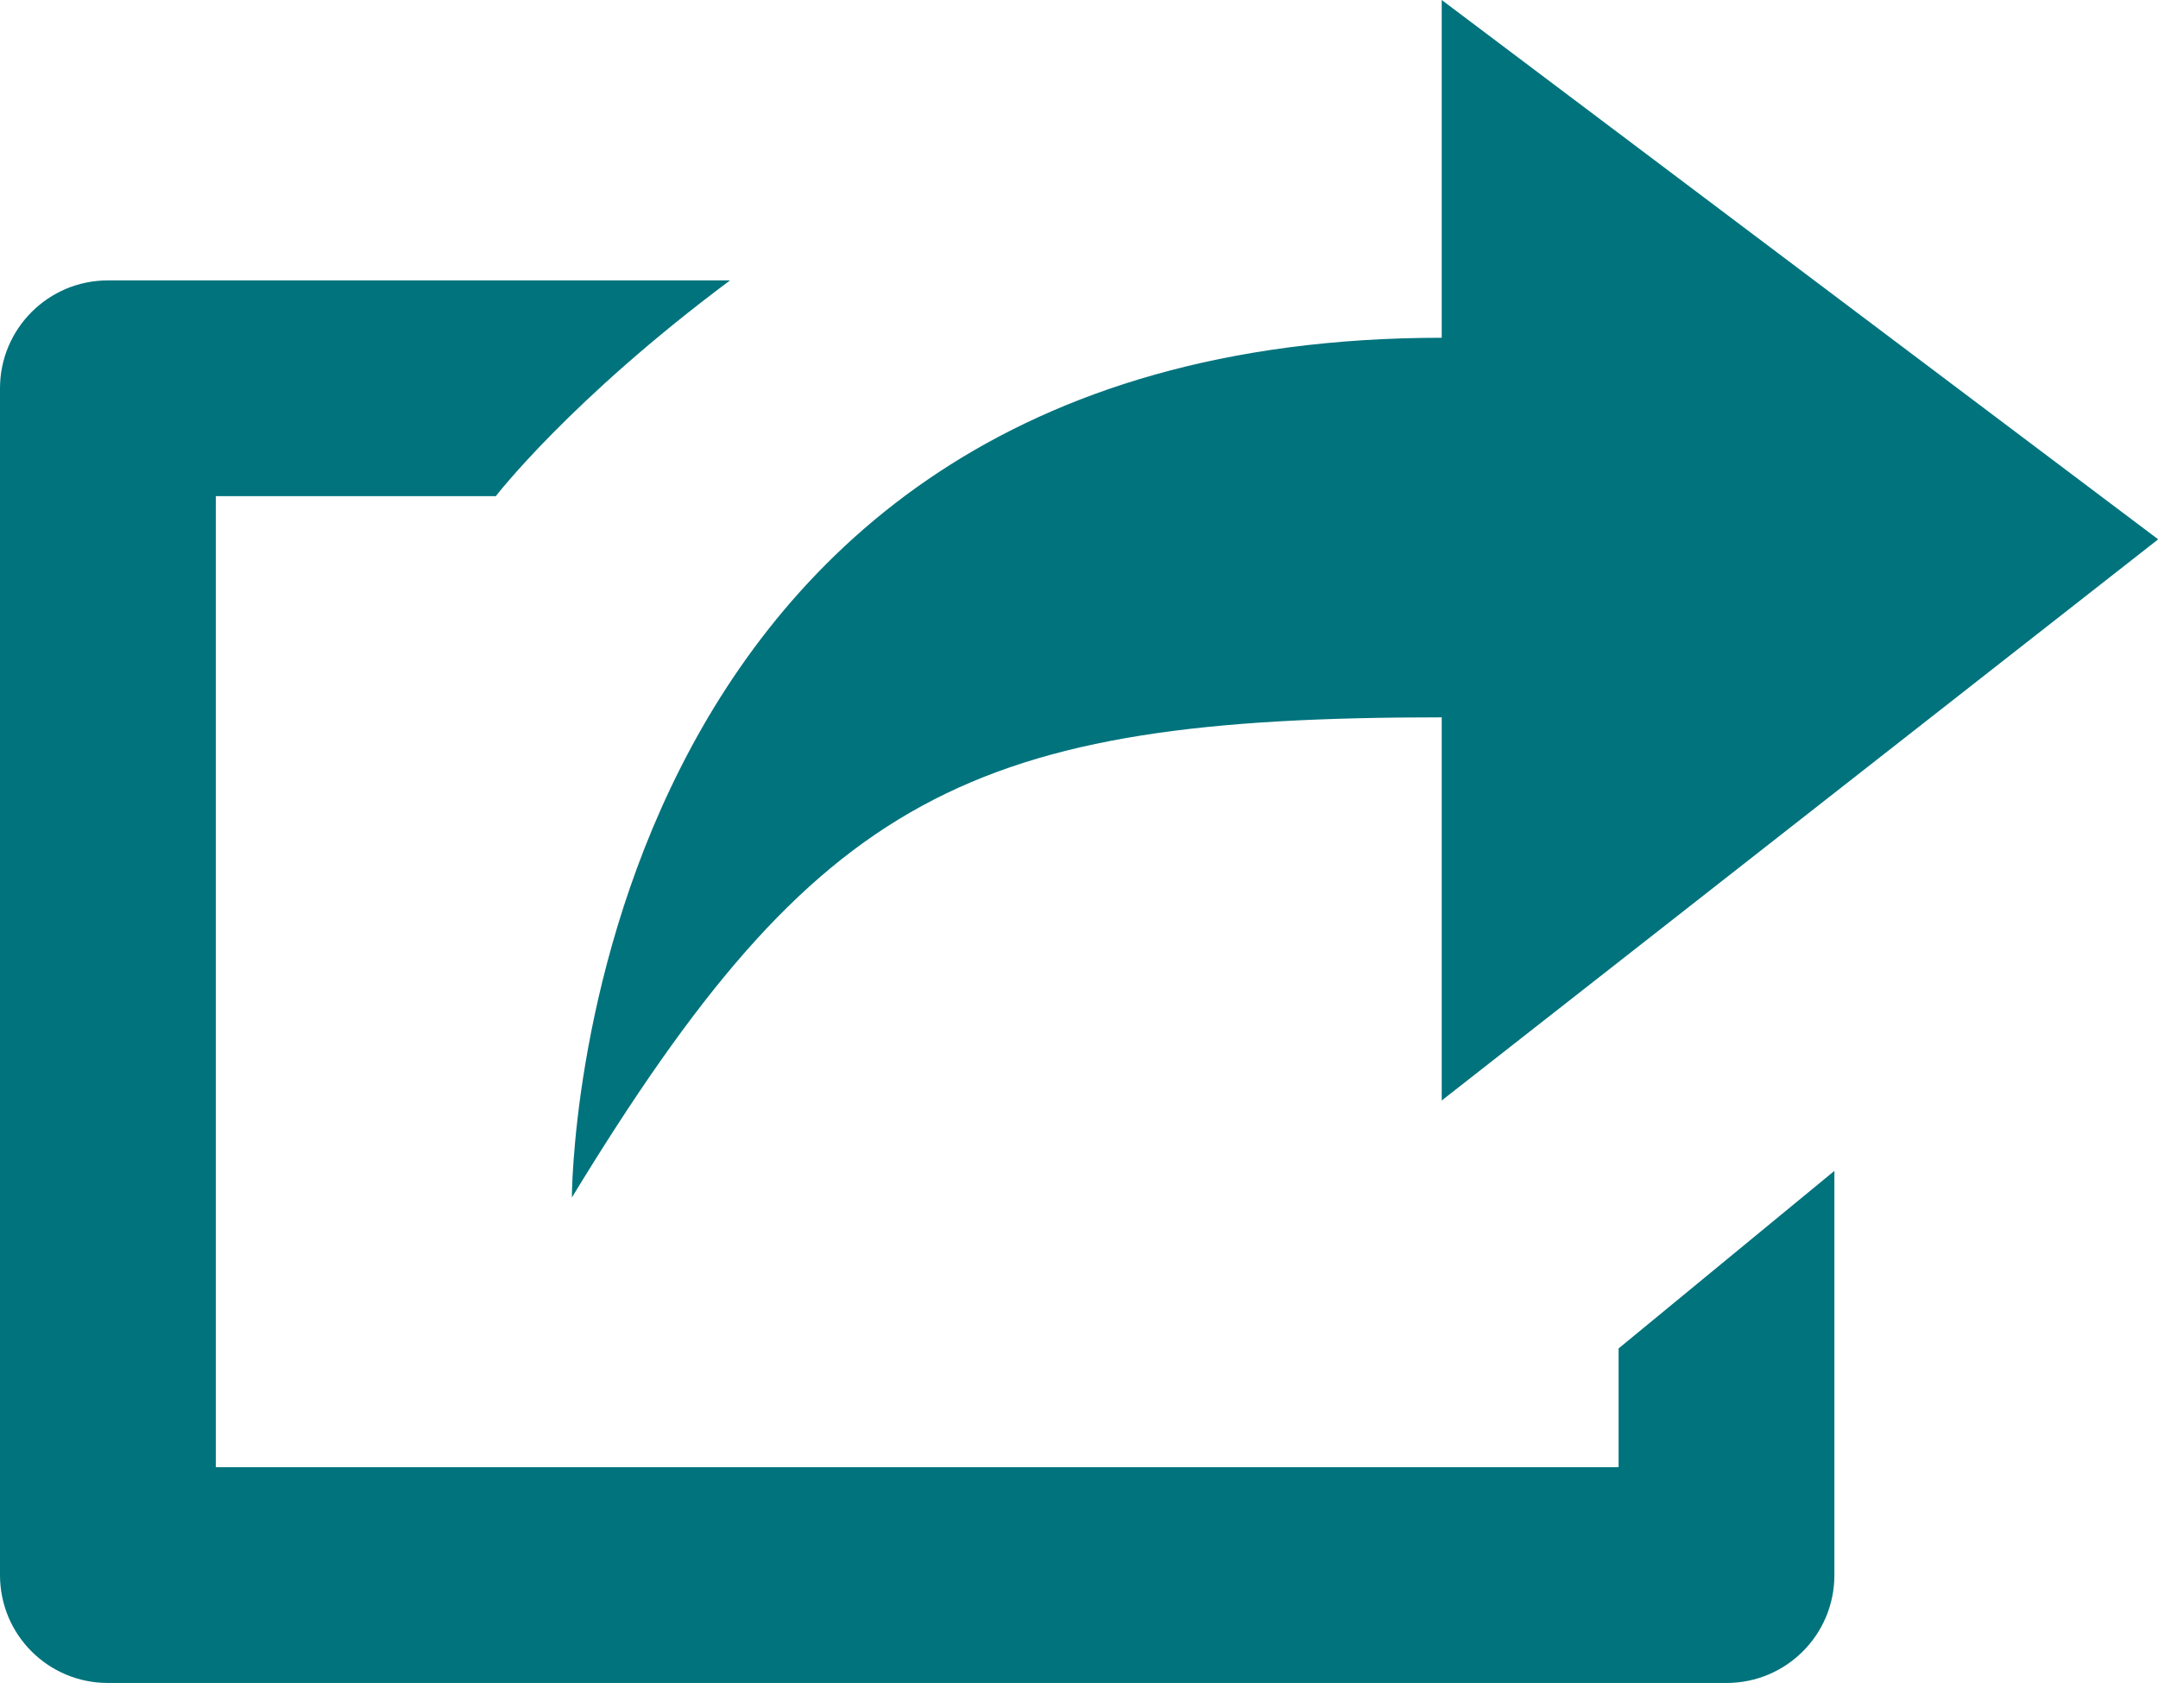 <svg width="24px" height="19px" viewBox="0 0 24 19" version="1.1" xmlns="http://www.w3.org/2000/svg" xmlns:xlink="http://www.w3.org/1999/xlink">
    <defs></defs>
    <g id="Welcome" stroke="none" stroke-width="1" fill="none" fill-rule="evenodd">
        <g id="Vor-Ort-NRW-Article-Desktop-HD" transform="translate(-585, -2528)" fill-rule="nonzero" fill="#00737D">
            <g id="Content" transform="translate(359, 300)">
                <g id="Link-extern" transform="translate(226, 2221)">
                    <path d="M18.001,23.32 L2.4,23.32 L2.4,12.519 L5.514,12.519 C5.514,12.519 6.341,11.444 8.119,10.119 L1.2,10.119 C0.536,10.119 0,10.658 0,11.319 L0,24.52 C0,25.184 0.536,25.72 1.2,25.72 L19.201,25.72 C19.865,25.72 20.401,25.184 20.401,24.52 L20.401,20.024 L18.001,21.999 L18.001,23.32 Z M16.034,14.979 L16.034,19.241 L24.002,12.999 L16.034,7 L16.034,10.757 C6.36,10.757 6.36,20.32 6.36,20.32 C9.099,15.822 10.784,14.979 16.034,14.979 Z" id="Shape"></path>
                </g>
            </g>
        </g>
    </g>
</svg>